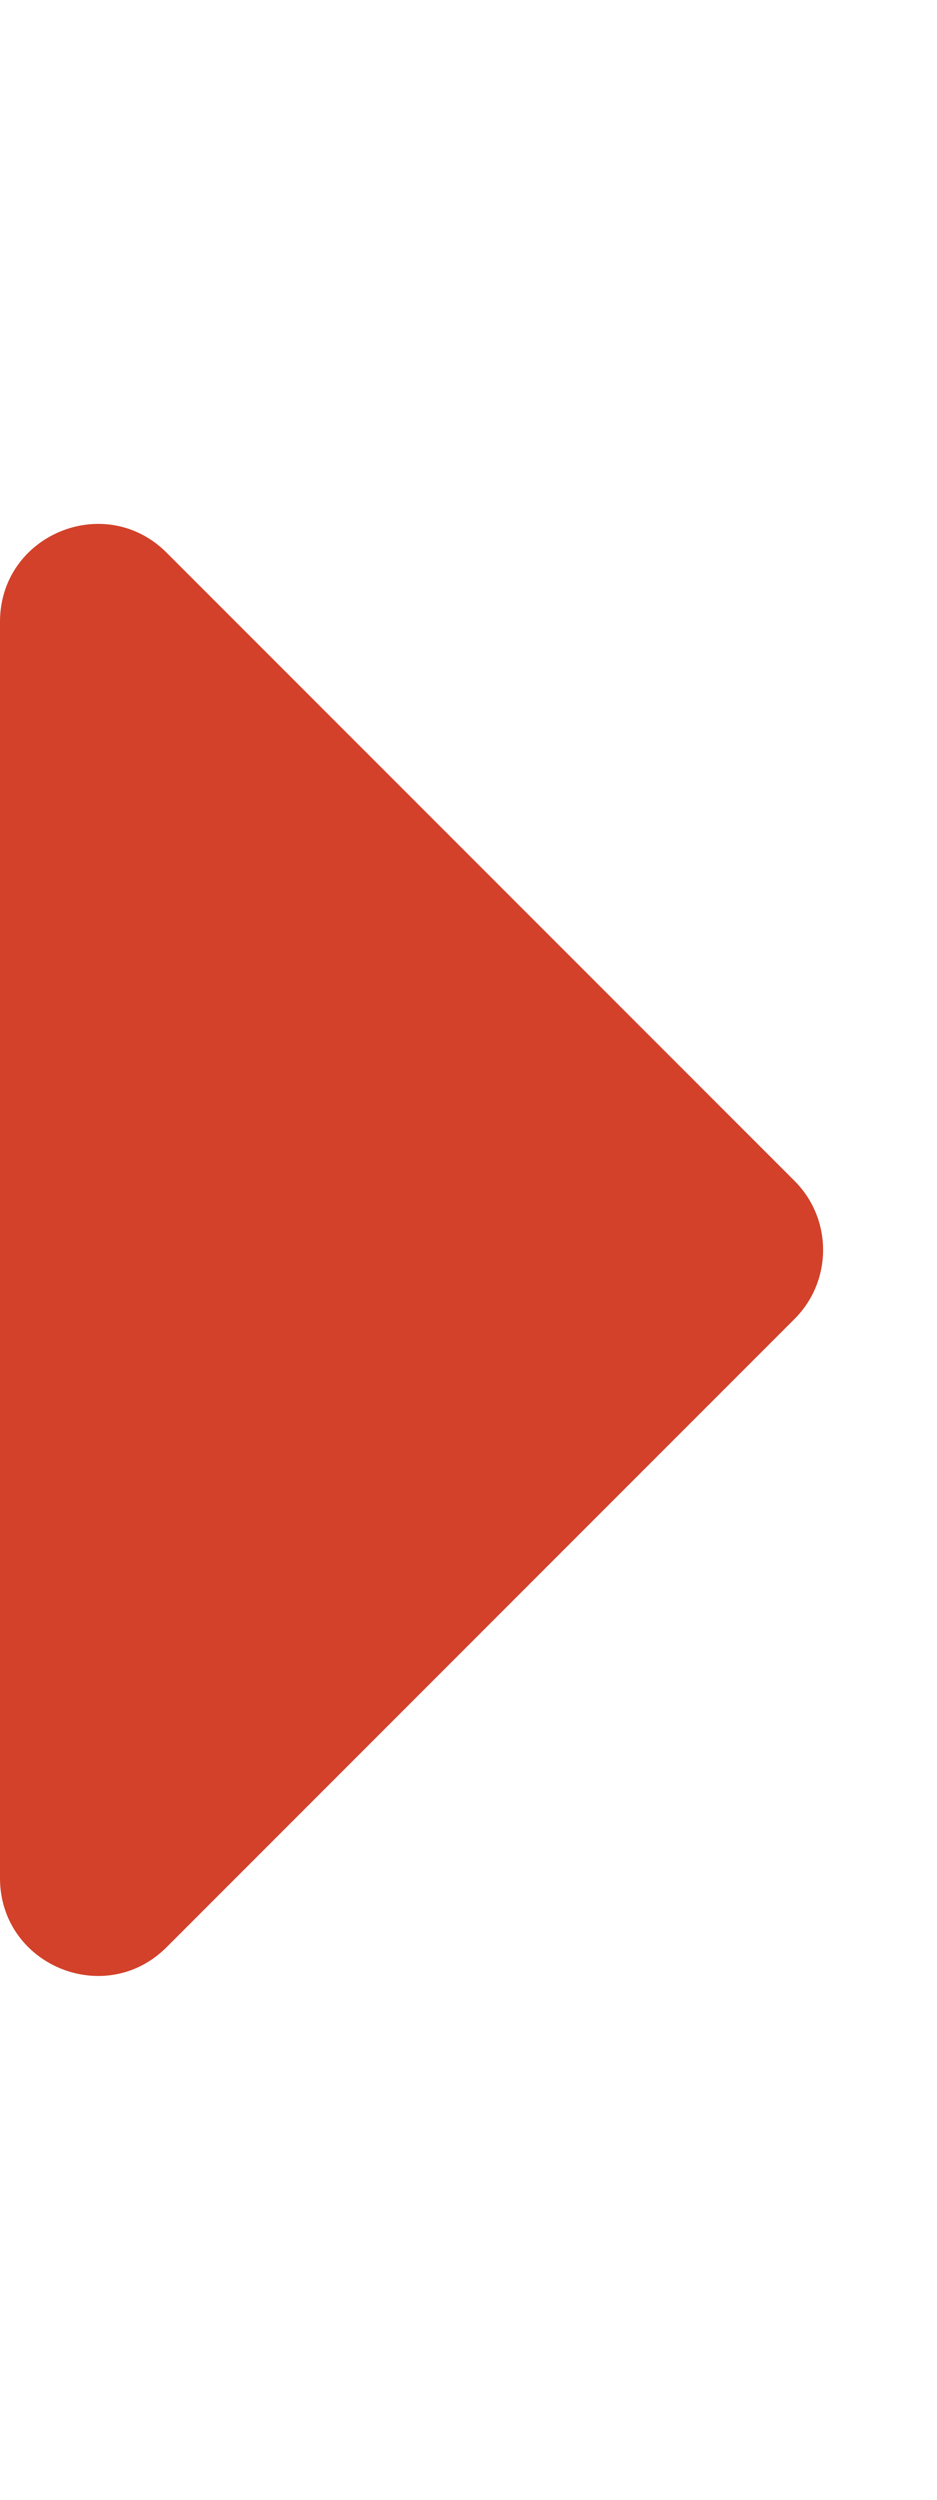 <svg aria-hidden="true" focusable="false" data-prefix="fas" data-icon="caret-right"  role="img" xmlns="http://www.w3.org/2000/svg" viewBox="0 0 192 512"><path fill="#d3412a" d="M0 384.662V127.338c0-17.818 21.543-26.741 34.142-14.142l128.662 128.662c7.81 7.81 7.81 20.474 0 28.284L34.142 398.804C21.543 411.404 0 402.48 0 384.662z"></path></svg>